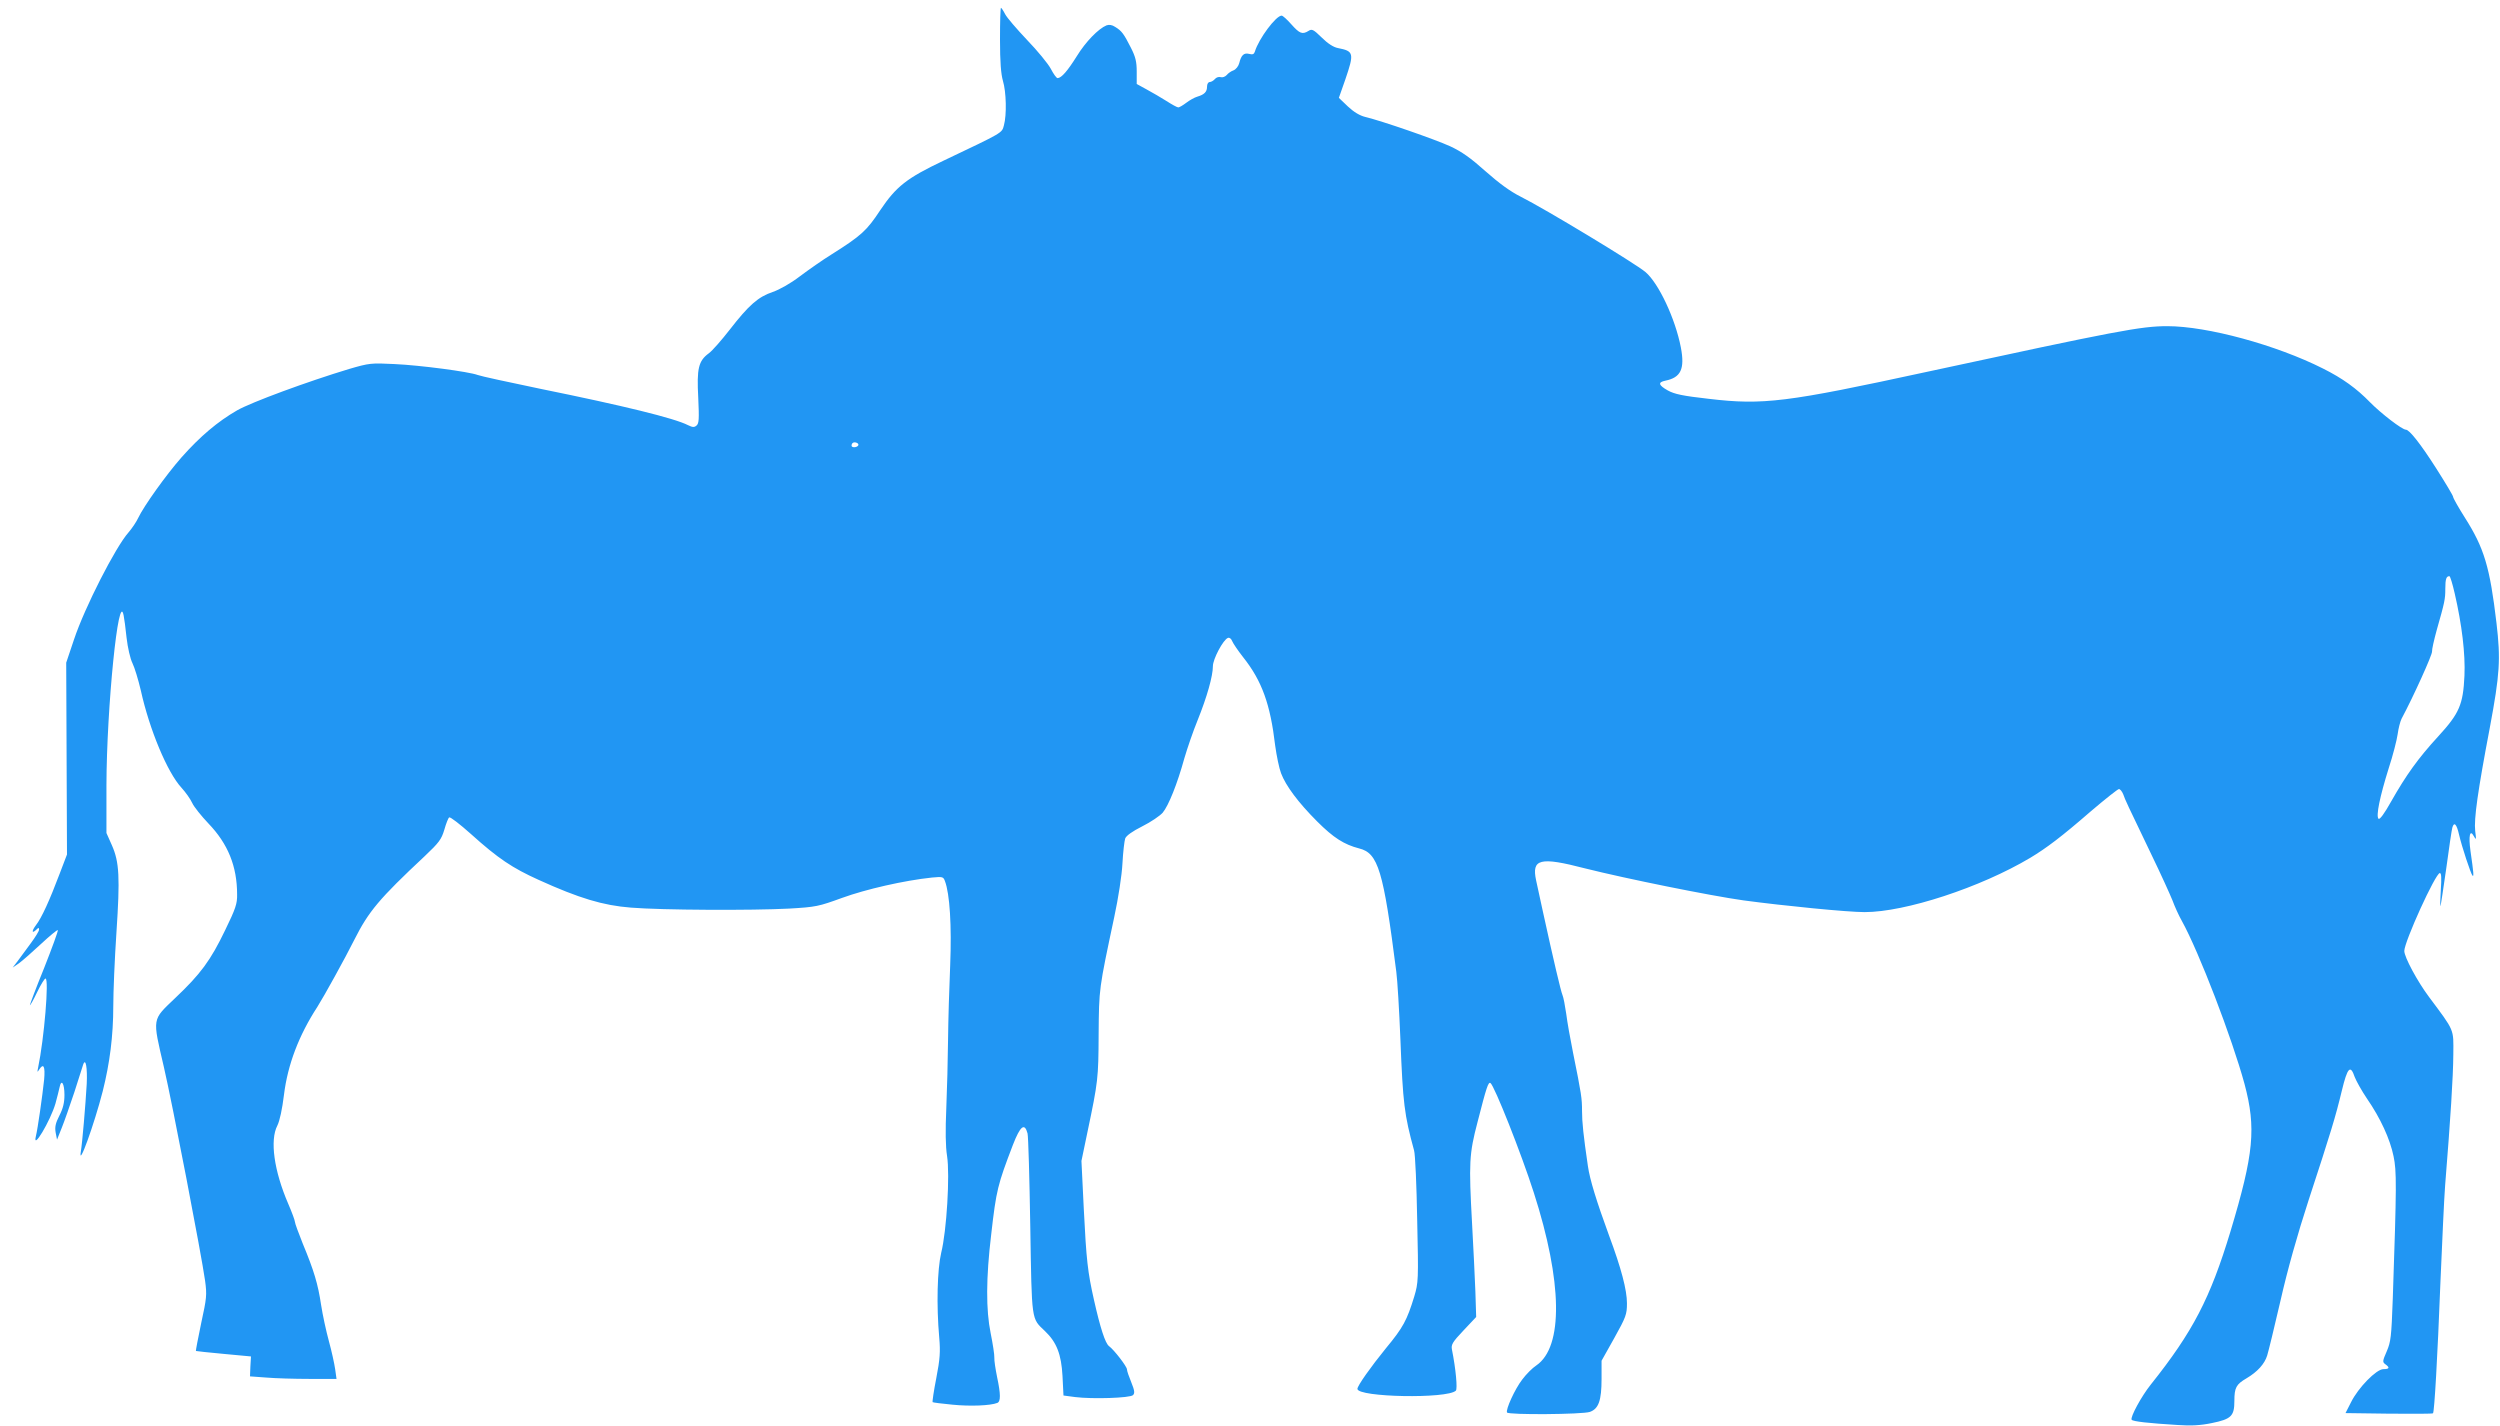 <?xml version="1.0" standalone="no"?>
<!DOCTYPE svg PUBLIC "-//W3C//DTD SVG 20010904//EN"
 "http://www.w3.org/TR/2001/REC-SVG-20010904/DTD/svg10.dtd">
<svg version="1.0" xmlns="http://www.w3.org/2000/svg"
 width="1280pt" height="730pt" viewBox="0 0 1280 730"
 preserveAspectRatio="xMidYMid meet">
<g transform="translate(0,730) scale(0.1,-0.1)"
fill="#2196f3" stroke="none">
<path d="M5120 7098 c0 -116 5 -177 15 -212 17 -56 20 -174 5 -228 -11 -40 -1
-34 -310 -181 -187 -89 -241 -131 -323 -253 -69 -105 -98 -131 -247 -225 -47
-29 -121 -81 -165 -114 -47 -36 -104 -68 -139 -80 -74 -25 -122 -67 -219 -192
-42 -54 -90 -109 -108 -122 -53 -39 -62 -78 -54 -227 5 -110 4 -132 -9 -143
-12 -10 -20 -9 -43 2 -70 36 -332 100 -755 186 -163 34 -307 65 -322 71 -45
17 -295 50 -426 56 -120 6 -129 5 -232 -25 -215 -65 -500 -170 -574 -212 -99
-57 -189 -133 -284 -240 -81 -92 -194 -251 -222 -310 -9 -20 -32 -54 -50 -75
-66 -74 -224 -383 -279 -548 l-40 -119 2 -491 2 -491 -37 -97 c-52 -138 -93
-228 -122 -265 -24 -32 -21 -46 4 -21 9 9 12 9 12 -2 0 -7 -19 -38 -42 -69
-23 -31 -53 -72 -67 -91 l-26 -34 32 22 c18 13 68 57 113 99 44 41 83 73 86
71 3 -3 -29 -90 -70 -194 -42 -103 -74 -189 -73 -191 2 -1 19 29 37 67 19 39
38 70 43 70 19 0 -7 -309 -38 -457 -5 -23 -4 -25 5 -10 23 36 32 18 26 -50 -9
-86 -33 -253 -42 -289 -20 -81 74 77 100 166 8 30 18 68 21 83 9 45 25 20 25
-39 0 -39 -7 -69 -26 -106 -20 -39 -24 -59 -19 -87 l7 -36 24 60 c13 32 42
115 65 184 22 70 42 133 45 141 13 36 22 -19 18 -100 -6 -107 -23 -305 -30
-345 -15 -93 69 140 112 308 36 143 54 284 54 435 0 73 7 242 16 375 19 285
15 363 -23 449 l-28 63 0 245 c1 396 62 1005 88 869 3 -13 10 -65 15 -114 6
-52 19 -108 30 -130 11 -22 30 -85 43 -140 44 -200 136 -420 208 -498 21 -23
46 -58 55 -78 9 -20 47 -67 83 -105 100 -104 147 -219 147 -364 1 -47 -8 -73
-61 -182 -75 -156 -126 -225 -256 -348 -120 -115 -117 -98 -58 -353 44 -190
192 -959 211 -1094 10 -74 8 -89 -20 -218 -16 -76 -28 -140 -27 -142 2 -1 66
-8 143 -15 l139 -13 -3 -51 -2 -51 82 -6 c46 -4 145 -7 222 -7 l139 0 -7 50
c-4 28 -18 92 -32 143 -14 51 -32 134 -40 186 -16 107 -36 174 -94 314 -22 55
-40 104 -40 111 0 7 -15 48 -34 92 -73 169 -95 326 -56 401 12 24 25 84 34
158 19 154 76 304 171 450 33 52 142 249 190 345 72 143 127 209 358 425 75
71 87 87 102 137 9 32 20 60 25 63 6 3 55 -35 111 -85 140 -126 212 -174 347
-235 207 -94 330 -131 472 -142 159 -13 621 -15 810 -5 138 8 151 11 272 55
121 44 317 89 460 104 54 5 58 4 66 -18 25 -65 35 -230 27 -430 -5 -112 -10
-285 -11 -384 -1 -99 -5 -256 -9 -350 -5 -114 -4 -194 4 -244 15 -96 -2 -383
-30 -495 -20 -86 -25 -268 -10 -436 6 -70 4 -107 -15 -205 -13 -66 -21 -121
-19 -124 2 -2 48 -8 102 -13 90 -9 194 -5 229 9 18 7 18 44 -1 133 -8 40 -15
84 -14 99 1 14 -8 71 -19 126 -24 117 -24 281 3 505 26 228 33 254 111 458 38
98 60 115 75 59 4 -15 10 -228 14 -475 8 -494 5 -470 75 -537 60 -57 84 -119
90 -230 l5 -100 60 -8 c88 -11 281 -5 296 10 10 10 8 24 -9 66 -12 29 -22 58
-22 66 0 14 -65 99 -92 119 -19 14 -45 94 -77 237 -32 142 -39 204 -52 465
l-12 246 31 149 c54 257 56 274 57 500 2 236 1 228 80 600 21 98 39 214 42
275 3 58 10 115 14 127 5 14 37 37 87 62 44 22 91 54 105 70 30 36 75 148 111
279 15 51 45 139 68 195 48 119 78 226 78 276 0 37 53 136 77 145 8 3 17 -4
22 -17 5 -12 30 -49 56 -82 96 -121 139 -240 164 -453 7 -51 20 -115 30 -141
24 -64 88 -150 185 -247 84 -84 138 -118 215 -138 97 -24 124 -112 190 -631 6
-44 15 -199 21 -345 13 -331 20 -387 70 -570 6 -19 13 -179 16 -355 7 -310 6
-322 -15 -393 -37 -121 -57 -159 -145 -265 -78 -96 -146 -192 -146 -208 0 -43
461 -52 504 -9 9 9 0 110 -20 210 -5 25 2 38 59 98 l65 69 -4 129 c-3 71 -10
228 -17 349 -17 311 -15 356 28 520 46 180 55 206 66 200 20 -13 158 -361 222
-561 147 -457 152 -790 13 -885 -20 -13 -52 -45 -72 -72 -38 -49 -86 -155 -78
-169 8 -13 386 -10 424 3 45 16 60 58 60 170 l0 92 65 116 c60 108 65 121 65
178 0 68 -29 179 -92 348 -64 175 -98 285 -108 355 -23 157 -30 225 -30 282 0
64 -3 86 -46 298 -14 69 -30 159 -35 200 -6 41 -14 84 -19 95 -8 18 -45 174
-102 435 -11 52 -26 121 -33 152 -24 111 19 122 250 62 211 -53 641 -140 812
-164 208 -28 533 -60 620 -60 208 0 593 126 848 278 83 50 159 107 311 239 73
62 137 113 143 113 6 0 16 -12 22 -27 11 -31 19 -48 144 -308 48 -99 96 -205
108 -235 11 -30 32 -77 48 -105 88 -159 257 -600 321 -835 60 -226 48 -356
-72 -755 -104 -343 -192 -513 -408 -784 -48 -60 -106 -167 -98 -180 6 -9 88
-18 236 -27 68 -5 118 -2 175 10 99 20 115 36 115 113 0 68 9 85 62 116 56 33
93 74 106 117 6 19 37 145 68 280 36 159 87 340 144 515 114 348 138 427 170
560 29 120 44 136 66 71 8 -21 36 -71 63 -111 69 -100 118 -207 136 -295 16
-77 16 -144 -4 -730 -7 -195 -10 -220 -31 -269 -22 -50 -22 -55 -7 -66 24 -17
21 -25 -10 -25 -36 0 -129 -95 -166 -170 l-28 -55 222 -3 c122 -1 224 -1 226
2 7 7 23 283 38 671 9 209 19 432 24 495 28 349 41 552 42 672 1 132 8 116
-124 293 -60 80 -127 205 -127 236 0 47 160 399 182 399 8 0 9 -25 5 -86 -3
-48 -4 -85 -2 -83 2 2 15 90 30 194 14 105 28 198 31 208 9 31 22 18 34 -35
15 -65 60 -200 69 -211 8 -8 6 13 -10 125 -11 79 -3 114 17 77 12 -22 13 -19
7 26 -7 62 13 204 75 530 51 273 56 348 34 535 -34 288 -63 384 -162 540 -33
52 -60 100 -60 106 0 6 -39 71 -86 145 -81 127 -138 199 -156 199 -19 0 -127
83 -183 140 -69 71 -141 123 -241 173 -240 121 -593 217 -797 217 -135 0 -256
-23 -1232 -234 -719 -156 -837 -171 -1116 -138 -133 15 -176 24 -210 43 -48
27 -52 42 -12 50 79 16 100 60 79 170 -28 146 -113 328 -181 386 -52 44 -515
324 -639 386 -54 27 -111 69 -180 130 -76 68 -121 100 -181 128 -79 36 -347
129 -434 150 -29 7 -59 25 -90 54 l-46 44 33 94 c46 135 44 145 -38 161 -22 4
-52 23 -83 54 -42 41 -50 45 -67 34 -32 -20 -46 -14 -88 33 -22 25 -44 45 -50
45 -29 0 -117 -118 -137 -184 -4 -13 -11 -17 -29 -12 -27 7 -41 -6 -51 -47 -4
-16 -17 -32 -29 -37 -12 -4 -28 -15 -35 -24 -8 -9 -22 -14 -31 -11 -9 3 -23
-1 -30 -10 -7 -8 -19 -15 -26 -15 -8 0 -14 -10 -14 -24 0 -26 -13 -40 -50 -51
-14 -4 -39 -18 -56 -31 -17 -13 -36 -24 -41 -24 -6 0 -33 15 -61 33 -27 17
-73 44 -101 59 l-51 28 0 63 c0 51 -6 76 -30 123 -36 71 -47 86 -80 106 -16
11 -32 13 -45 8 -41 -17 -106 -83 -152 -158 -47 -75 -78 -111 -98 -112 -6 0
-21 21 -35 48 -14 26 -68 92 -121 147 -53 56 -104 115 -113 133 -9 18 -19 32
-21 32 -3 0 -5 -73 -5 -162z m-726 -2079 c-7 -11 -34 -12 -34 -1 0 14 11 21
26 15 8 -3 11 -9 8 -14z m8174 -757 c37 -160 55 -310 50 -422 -7 -148 -26
-192 -134 -310 -103 -112 -165 -199 -241 -333 -35 -63 -59 -95 -65 -89 -14 14
7 114 52 258 22 67 42 146 46 175 4 30 13 65 20 79 61 114 158 329 156 344 -1
10 10 59 24 110 41 144 44 158 44 212 0 49 5 64 21 64 4 0 16 -40 27 -88z"/>
</g>
</svg>
